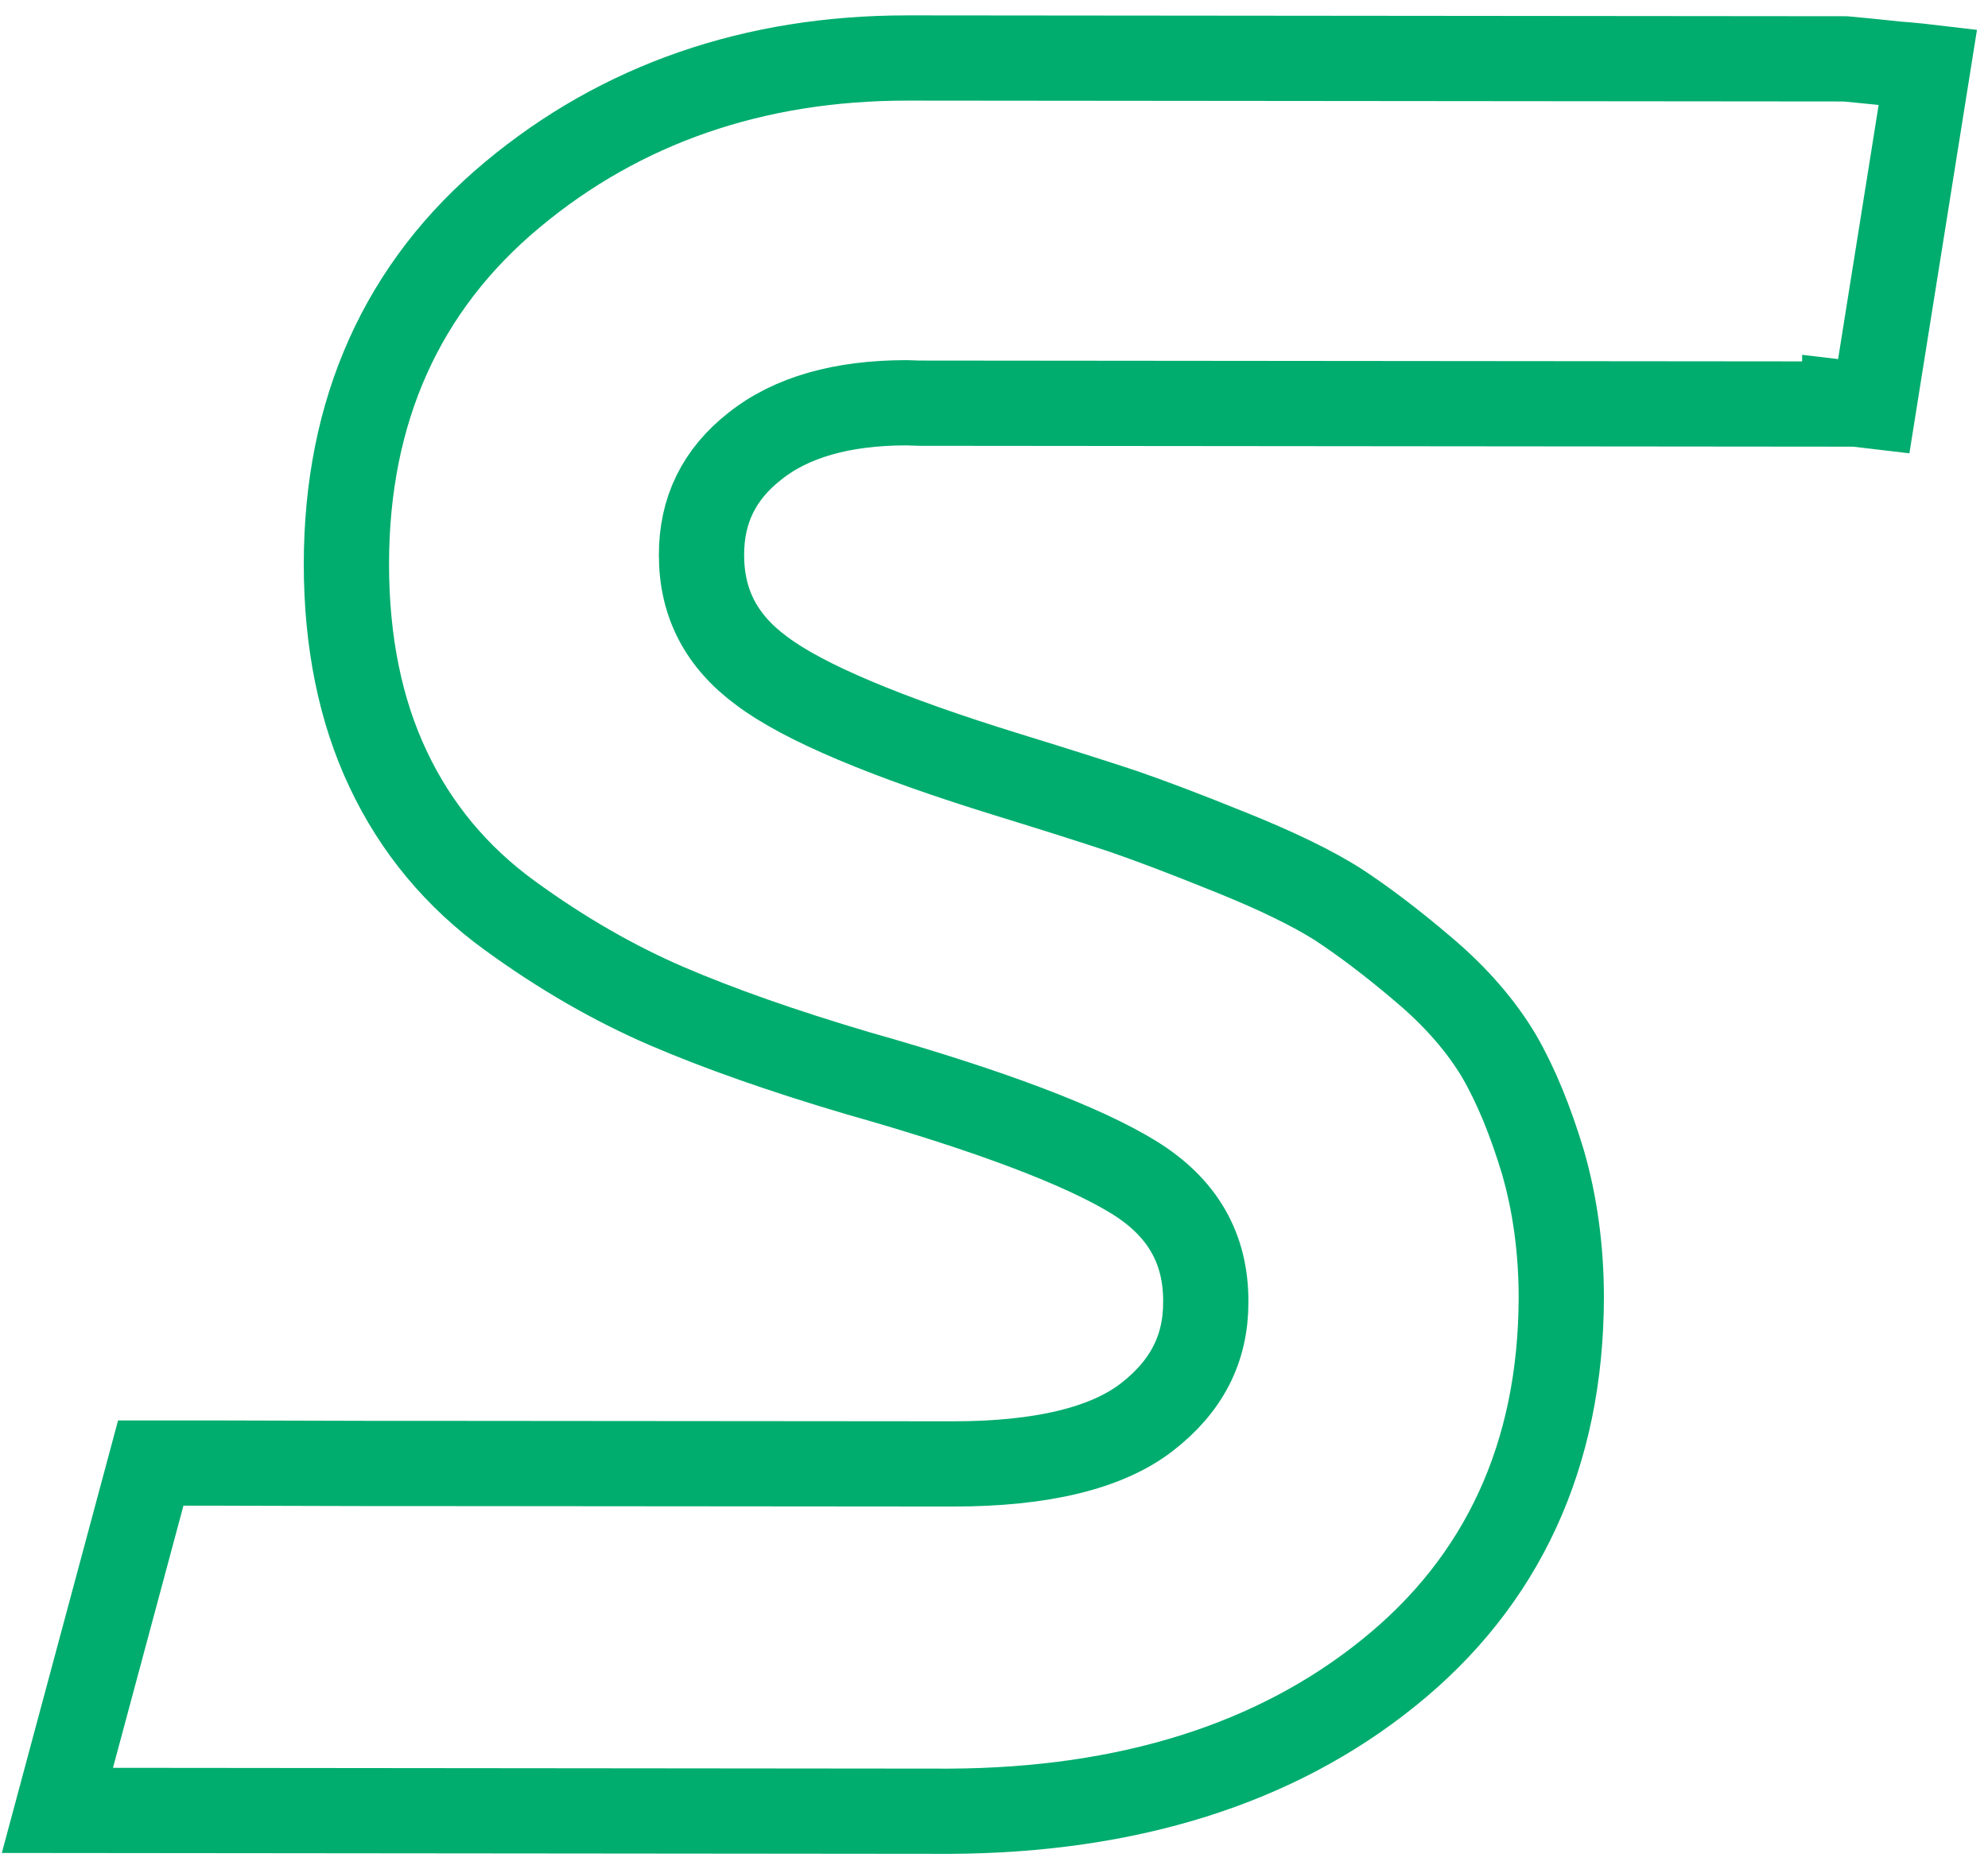 <?xml version="1.0" encoding="UTF-8"?> <svg xmlns="http://www.w3.org/2000/svg" width="104" height="98" viewBox="0 0 104 98" fill="none"><g clip-path="url(#clip0_2577_1404)"><path d="M99.205 3.348C97.979 3.214 96.529 3.08 96.529 3.08L48.138 3.035H47.826C47.714 3.035 47.581 3.035 47.447 3.035C39.441 3.035 32.483 5.444 26.797 10.194C21.044 14.988 18.122 21.477 18.122 29.528C18.122 33.586 18.858 37.199 20.308 40.254C21.757 43.331 23.898 45.896 26.663 47.903C29.384 49.888 32.149 51.471 34.892 52.653C37.59 53.812 40.935 54.994 44.86 56.154C51.795 58.116 56.657 59.967 59.333 61.617C61.853 63.178 63.101 65.319 63.079 68.151C63.079 70.582 62.076 72.544 60.002 74.15C57.906 75.778 54.494 76.603 49.877 76.603L23.675 76.581H19.839L11.276 76.558H7.887L3.003 94.733L49.677 94.778C59.02 94.733 66.736 92.302 72.624 87.552C78.622 82.736 81.655 76.112 81.677 67.906C81.677 65.364 81.343 62.978 80.718 60.815C80.072 58.674 79.314 56.801 78.421 55.262C77.507 53.723 76.192 52.185 74.474 50.735C72.802 49.308 71.285 48.171 69.992 47.323C68.654 46.476 66.781 45.562 64.395 44.603C62.031 43.644 60.136 42.93 58.775 42.462C57.37 41.993 55.341 41.347 52.732 40.544C46.376 38.582 42.028 36.753 39.843 35.103C37.724 33.542 36.698 31.557 36.698 29.037C36.698 26.696 37.612 24.823 39.486 23.351C41.381 21.834 44.057 21.076 47.425 21.076C47.648 21.076 47.87 21.098 48.093 21.098L96.507 21.143V21.076L98.023 21.255L100.855 3.504C100.855 3.504 100.097 3.414 99.205 3.348Z" stroke="#00AD6E" stroke-width="4.46"></path></g><defs><clipPath id="clip0_2577_1404"><rect width="104" height="98" fill="white"></rect></clipPath></defs></svg> 